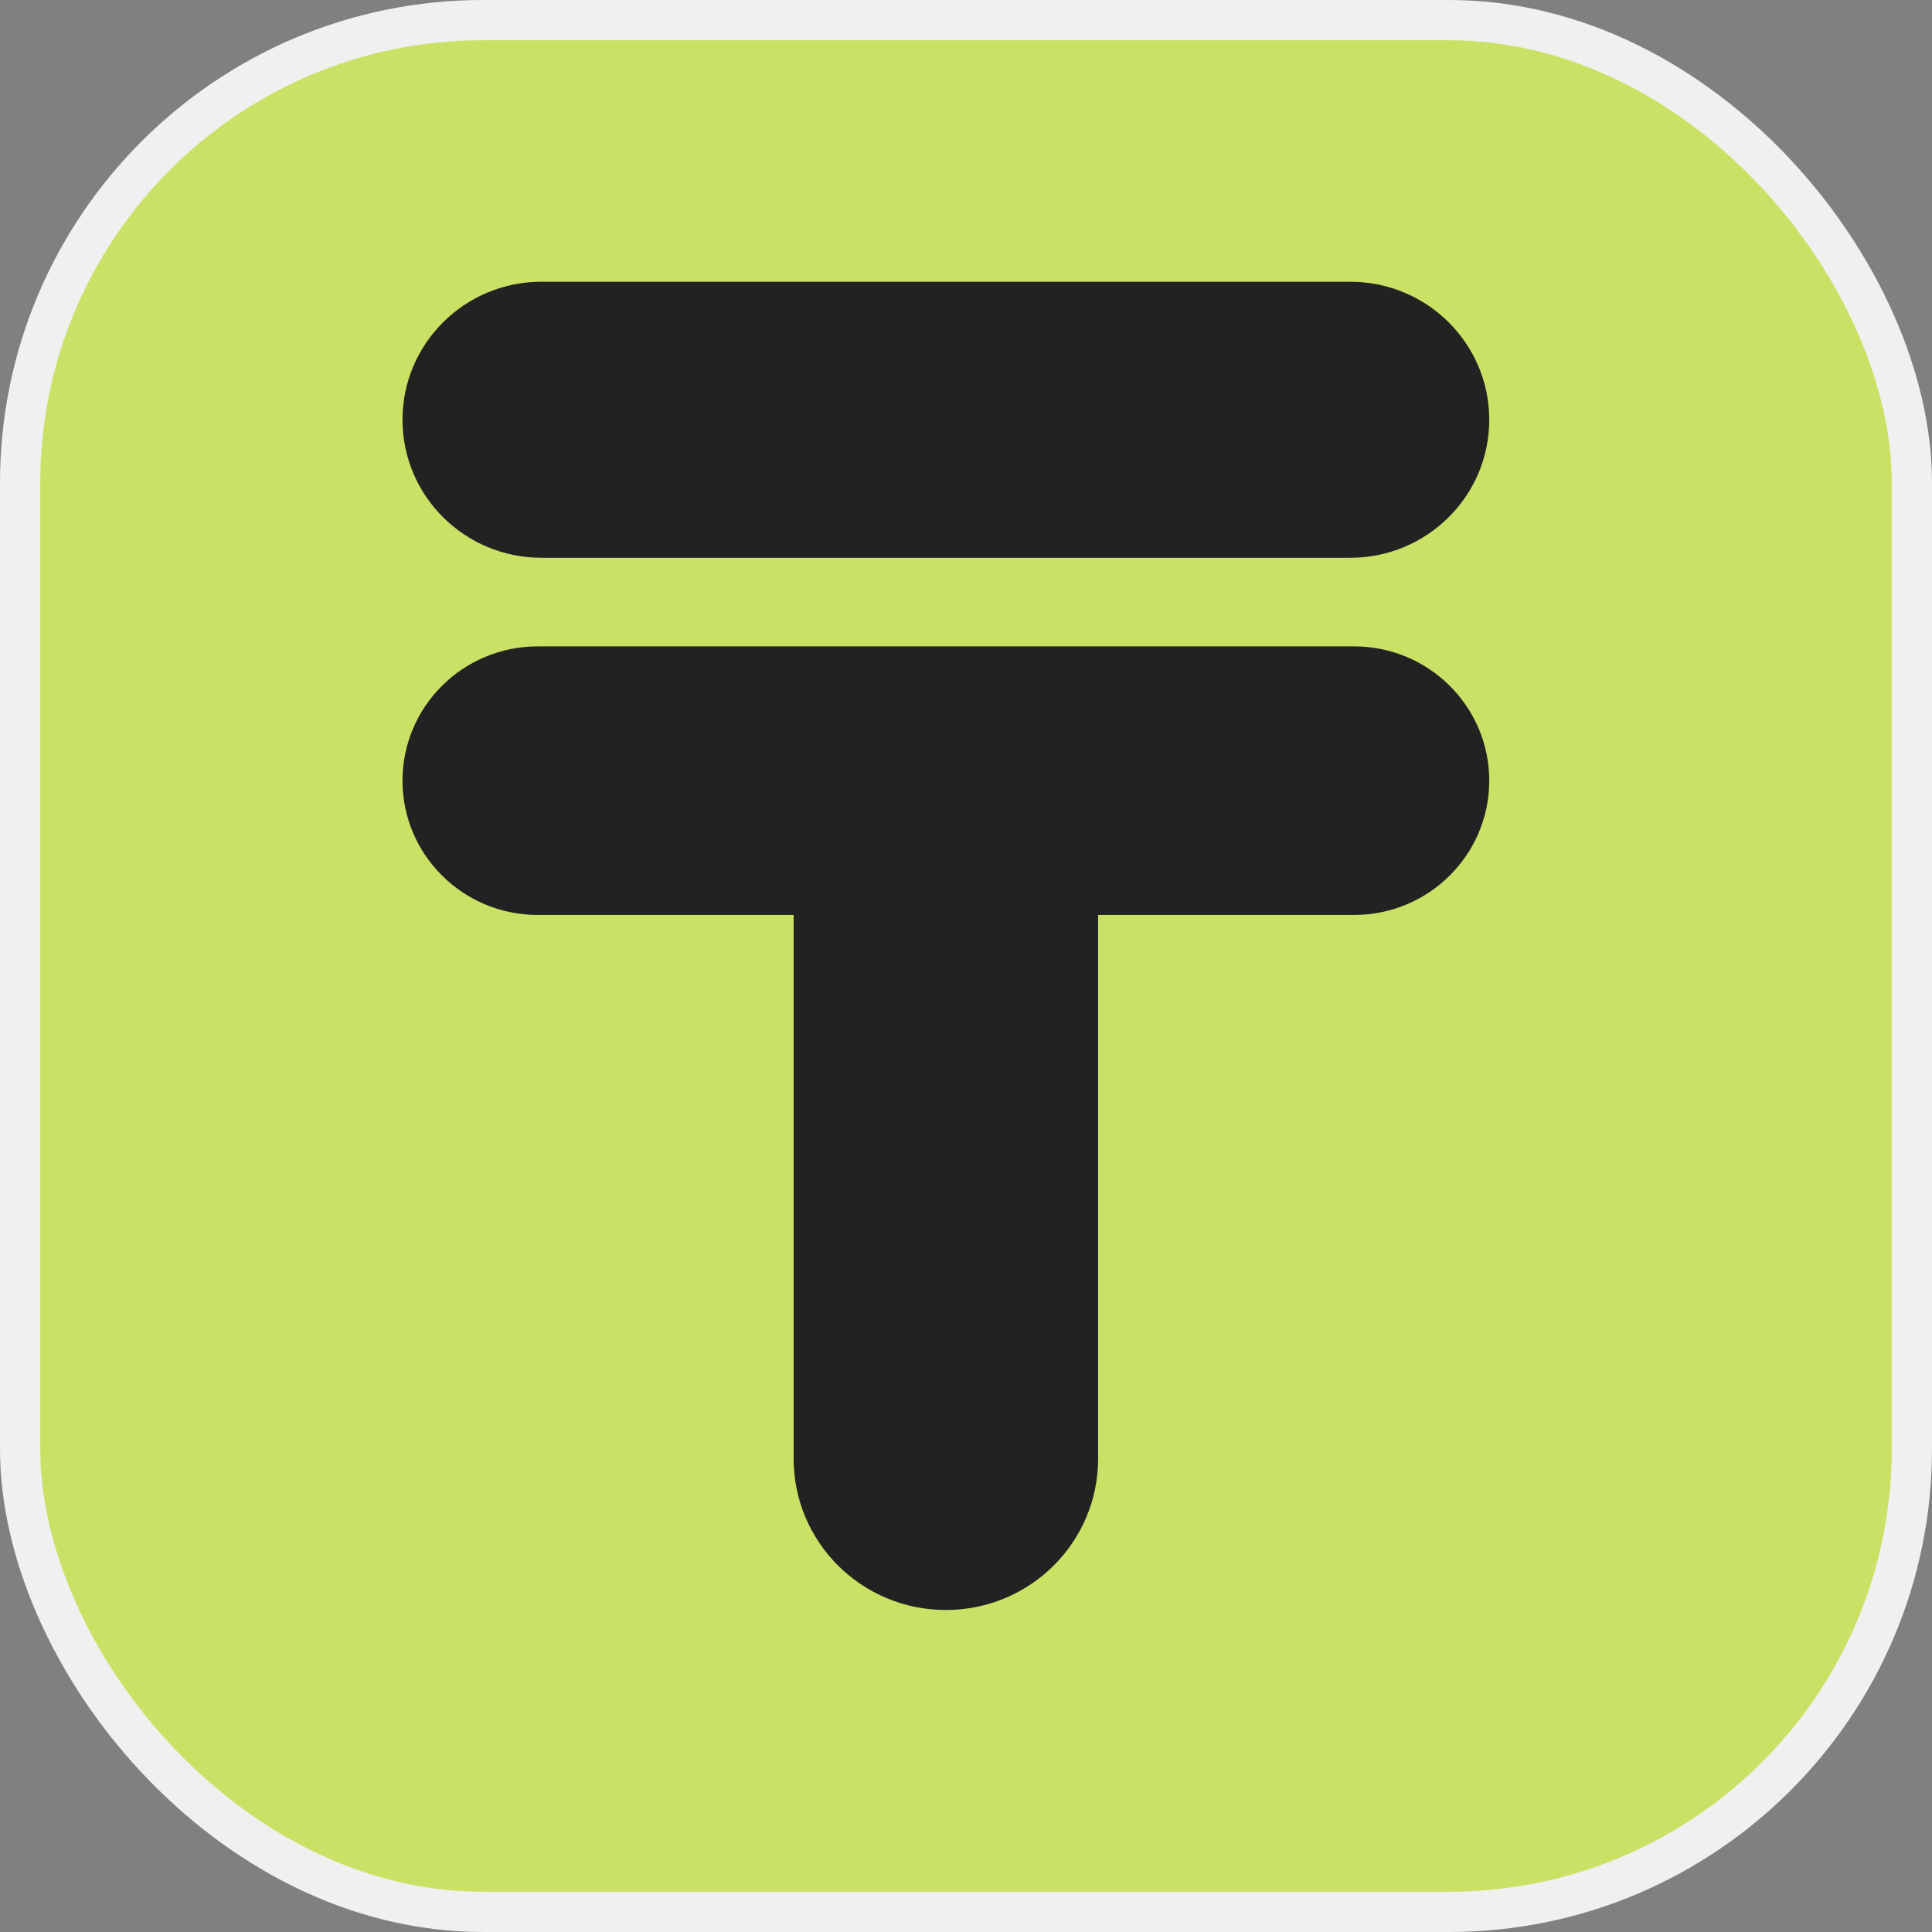 <svg width="48" height="48" viewBox="0 0 48 48" fill="none" xmlns="http://www.w3.org/2000/svg">
<rect x="0" y="0" width="48" height="48" fill="#808080" stroke="none"/>
<rect x="0.5" y="0.5" width="47" height="47" rx="11.5" fill="#C9E265"/>
<rect x="0.5" y="0.5" width="47" height="47" rx="11.5" stroke="#F0F0F0"/>
<path d="M27.282 36.244C27.282 38.319 25.589 40 23.5 40C21.411 40 19.718 38.319 19.718 36.244V22.732H13.36C11.504 22.732 10 21.238 10 19.395C10 17.553 11.504 16.059 13.36 16.059H33.64C35.496 16.059 37 17.553 37 19.395C37 21.238 35.496 22.732 33.64 22.732H27.282V36.244ZM10 10.429C10 8.535 11.546 7 13.453 7H33.547C35.454 7 37 8.535 37 10.429C37 12.323 35.454 13.858 33.547 13.858H13.453C11.546 13.858 10 12.323 10 10.429Z" fill="#222222"/>
</svg>

